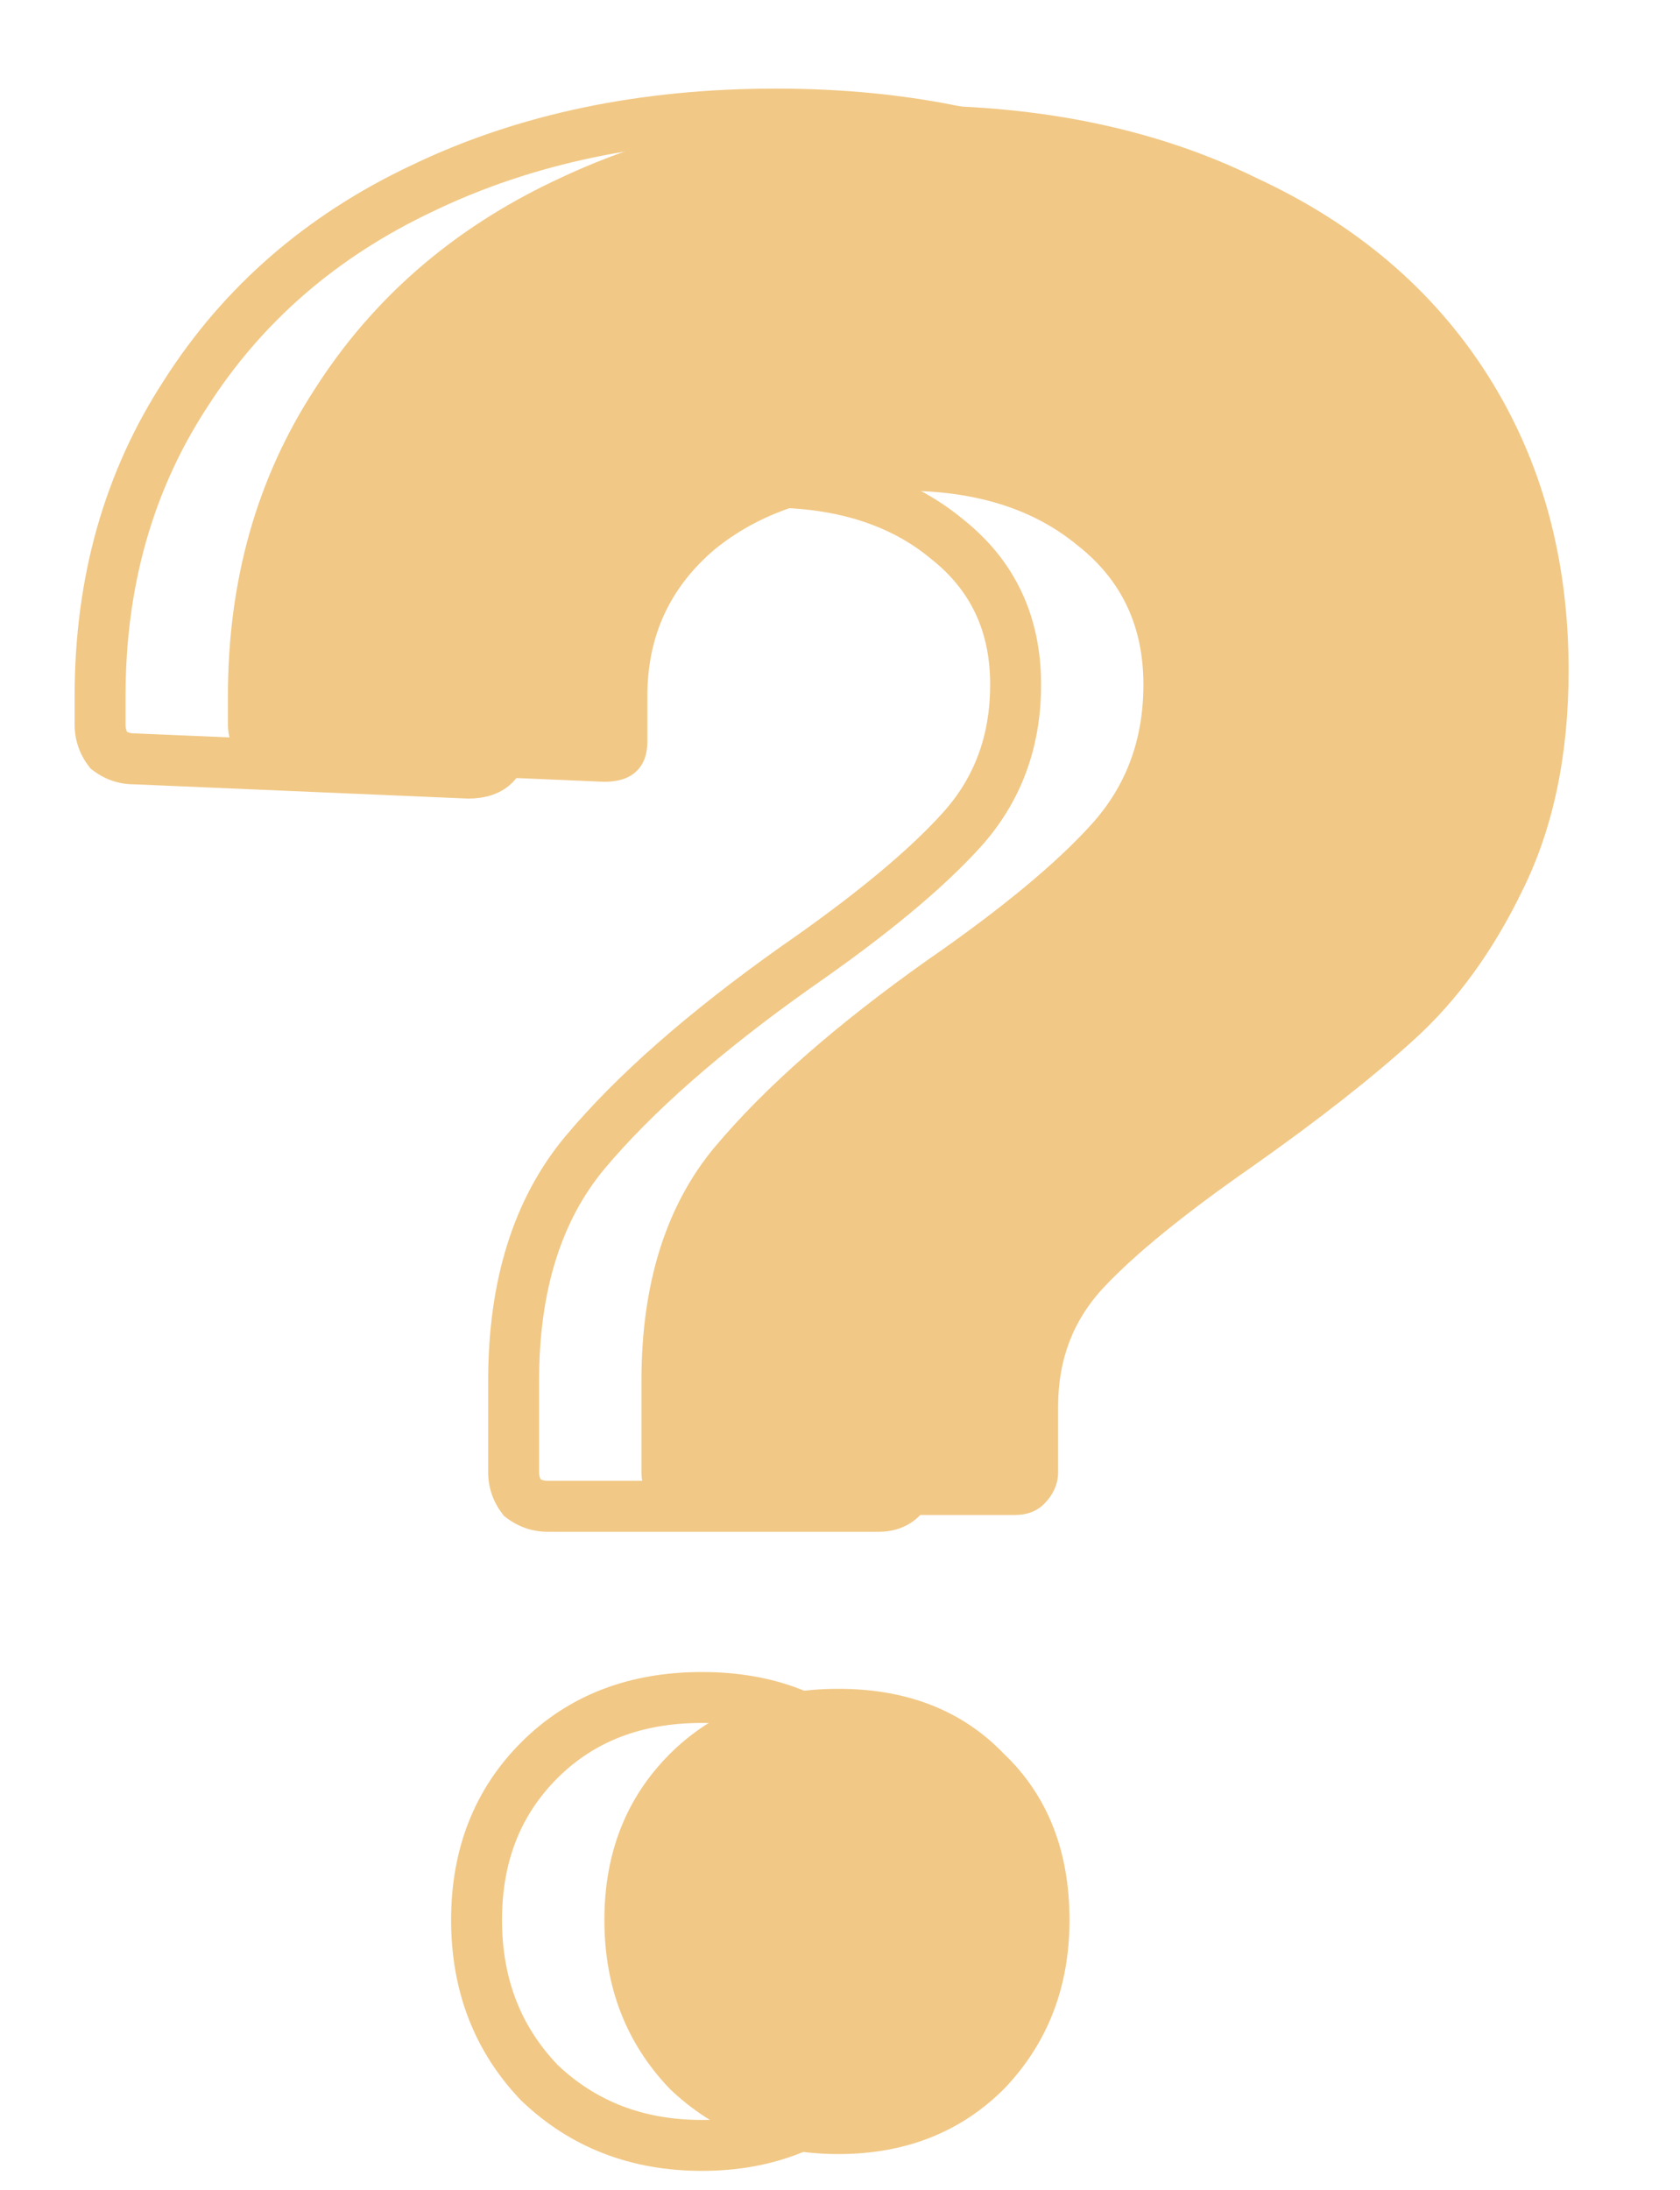 <svg width="33" height="43" viewBox="0 0 33 43" fill="none" xmlns="http://www.w3.org/2000/svg">
<path d="M10.257 29.412L9.857 29.712L9.9 29.769L9.957 29.812L10.257 29.412ZM11.49 22.633L11.107 22.312L11.106 22.313L11.49 22.633ZM15.636 18.992L15.351 18.58L15.347 18.584L15.636 18.992ZM18.605 10.588L18.285 10.972L18.295 10.98L18.605 10.588ZM11.266 10.644L10.952 10.255L10.944 10.261L11.266 10.644ZM9.193 15.182L9.172 15.681L9.182 15.682H9.193V15.182ZM2.638 14.902L2.66 14.402L2.649 14.402H2.638V14.902ZM2.134 14.734L1.734 15.034L1.777 15.091L1.834 15.134L2.134 14.734ZM3.647 7.731L4.065 8.004L4.068 8L3.647 7.731ZM8.297 3.697L8.51 4.149L8.514 4.147L8.297 3.697ZM21.91 3.641L21.69 4.09L21.701 4.095L21.91 3.641ZM26.392 7.451L26.814 7.182L26.392 7.451ZM27.065 17.423L26.617 17.199L26.615 17.205L27.065 17.423ZM24.992 20.28L25.328 20.65H25.328L24.992 20.28ZM21.854 22.745L22.14 23.156L22.143 23.154L21.854 22.745ZM18.885 25.154L18.522 24.811L18.885 25.154ZM17.709 29.412L17.355 29.058L17.709 29.412ZM10.594 40.897L10.232 41.243L10.24 41.251L10.248 41.258L10.594 40.897ZM10.594 34.566L10.947 34.92L10.594 34.566ZM16.924 34.566L16.563 34.911L16.571 34.92L16.579 34.928L16.924 34.566ZM16.924 40.897L17.278 41.251L17.286 41.243L16.924 40.897ZM10.762 29.08C10.683 29.08 10.62 29.059 10.557 29.012L9.957 29.812C10.193 29.989 10.467 30.08 10.762 30.08V29.08ZM10.657 29.112C10.61 29.049 10.589 28.986 10.589 28.908H9.589C9.589 29.203 9.68 29.476 9.857 29.712L10.657 29.112ZM10.589 28.908V27.115H9.589V28.908H10.589ZM10.589 27.115C10.589 25.331 11.034 23.961 11.874 22.953L11.106 22.313C10.078 23.546 9.589 25.164 9.589 27.115H10.589ZM11.873 22.954C12.807 21.841 14.153 20.655 15.925 19.4L15.347 18.584C13.533 19.868 12.115 21.11 11.107 22.312L11.873 22.954ZM15.92 19.403C17.39 18.385 18.509 17.463 19.256 16.638L18.514 15.967C17.842 16.71 16.794 17.581 15.351 18.581L15.92 19.403ZM19.256 16.638C20.054 15.756 20.45 14.682 20.45 13.445H19.45C19.45 14.45 19.136 15.28 18.514 15.967L19.256 16.638ZM20.45 13.445C20.45 12.105 19.938 11.005 18.915 10.196L18.295 10.98C19.065 11.59 19.45 12.395 19.45 13.445H20.45ZM18.925 10.204C17.918 9.365 16.619 8.967 15.075 8.967V9.967C16.445 9.967 17.499 10.317 18.285 10.972L18.925 10.204ZM15.075 8.967C13.422 8.967 12.033 9.382 10.952 10.255L11.58 11.033C12.441 10.337 13.591 9.967 15.075 9.967V8.967ZM10.944 10.261C9.896 11.142 9.365 12.291 9.365 13.669H10.365C10.365 12.583 10.768 11.715 11.588 11.027L10.944 10.261ZM9.365 13.669V14.566H10.365V13.669H9.365ZM9.365 14.566C9.365 14.624 9.357 14.654 9.353 14.664C9.351 14.672 9.352 14.666 9.359 14.659C9.375 14.645 9.35 14.682 9.193 14.682V15.682C9.484 15.682 9.795 15.616 10.035 15.396C10.283 15.169 10.365 14.86 10.365 14.566H9.365ZM9.214 14.682L2.66 14.402L2.617 15.401L9.172 15.681L9.214 14.682ZM2.638 14.402C2.56 14.402 2.497 14.381 2.434 14.334L1.834 15.134C2.07 15.311 2.343 15.402 2.638 15.402V14.402ZM2.534 14.434C2.487 14.371 2.466 14.308 2.466 14.229H1.466C1.466 14.524 1.557 14.798 1.734 15.034L2.534 14.434ZM2.466 14.229V13.669H1.466V14.229H2.466ZM2.466 13.669C2.466 11.516 3.003 9.633 4.065 8.004L3.228 7.458C2.049 9.264 1.466 11.341 1.466 13.669H2.466ZM4.068 8C5.135 6.328 6.611 5.045 8.51 4.149L8.083 3.245C6.023 4.217 4.399 5.623 3.225 7.462L4.068 8ZM8.514 4.147C10.452 3.214 12.692 2.74 15.244 2.74V1.74C12.567 1.74 10.175 2.238 8.08 3.247L8.514 4.147ZM15.244 2.74C17.722 2.74 19.866 3.196 21.69 4.09L22.131 3.192C20.145 2.219 17.845 1.74 15.244 1.74V2.74ZM21.701 4.095C23.565 4.955 24.981 6.164 25.971 7.719L26.814 7.182C25.712 5.45 24.14 4.119 22.12 3.187L21.701 4.095ZM25.971 7.719C26.96 9.273 27.461 11.083 27.461 13.165H28.461C28.461 10.915 27.917 8.915 26.814 7.182L25.971 7.719ZM27.461 13.165C27.461 14.748 27.173 16.088 26.617 17.199L27.512 17.646C28.151 16.368 28.461 14.868 28.461 13.165H27.461ZM26.615 17.205C26.078 18.314 25.423 19.212 24.655 19.91L25.328 20.65C26.204 19.854 26.931 18.847 27.515 17.641L26.615 17.205ZM24.655 19.91C23.854 20.639 22.825 21.448 21.566 22.337L22.143 23.154C23.423 22.25 24.487 21.415 25.328 20.65L24.655 19.91ZM21.569 22.334C20.214 23.275 19.192 24.101 18.522 24.811L19.249 25.497C19.848 24.862 20.805 24.082 22.14 23.156L21.569 22.334ZM18.522 24.811C17.794 25.581 17.433 26.528 17.433 27.619H18.433C18.433 26.769 18.706 26.072 19.249 25.497L18.522 24.811ZM17.433 27.619V28.908H18.433V27.619H17.433ZM17.433 28.908C17.433 28.944 17.424 28.989 17.355 29.058L18.062 29.766C18.292 29.536 18.433 29.245 18.433 28.908H17.433ZM17.355 29.058C17.353 29.06 17.34 29.08 17.26 29.08V30.08C17.554 30.08 17.84 29.988 18.062 29.766L17.355 29.058ZM17.26 29.08H10.762V30.08H17.26V29.08ZM13.787 41.63C12.636 41.63 11.698 41.262 10.939 40.536L10.248 41.258C11.207 42.175 12.398 42.63 13.787 42.63V41.63ZM10.955 40.551C10.229 39.792 9.861 38.854 9.861 37.704H8.861C8.861 39.093 9.315 40.284 10.232 41.243L10.955 40.551ZM9.861 37.704C9.861 36.553 10.228 35.639 10.947 34.92L10.24 34.213C9.315 35.137 8.861 36.315 8.861 37.704H9.861ZM10.947 34.92C11.663 34.204 12.594 33.834 13.787 33.834V32.834C12.365 32.834 11.168 33.285 10.24 34.213L10.947 34.92ZM13.787 33.834C14.98 33.834 15.887 34.204 16.563 34.911L17.286 34.221C16.393 33.285 15.208 32.834 13.787 32.834V33.834ZM16.579 34.928C17.287 35.603 17.657 36.511 17.657 37.704H18.657C18.657 36.282 18.205 35.098 17.27 34.205L16.579 34.928ZM17.657 37.704C17.657 38.854 17.289 39.792 16.563 40.551L17.286 41.243C18.203 40.284 18.657 39.093 18.657 37.704H17.657ZM16.571 40.543C15.852 41.262 14.938 41.63 13.787 41.63V42.63C15.176 42.63 16.353 42.175 17.278 41.251L16.571 40.543Z" fill="#F1C885"/>
<path d="M13.443 29.58C13.256 29.58 13.088 29.524 12.938 29.412C12.826 29.263 12.77 29.095 12.77 28.908V27.115C12.77 25.248 13.237 23.754 14.171 22.633C15.142 21.475 16.524 20.261 18.317 18.992C19.773 17.983 20.856 17.087 21.566 16.302C22.276 15.518 22.631 14.566 22.631 13.445C22.631 12.25 22.182 11.298 21.286 10.588C20.39 9.841 19.213 9.467 17.756 9.467C16.188 9.467 14.918 9.86 13.947 10.644C13.013 11.428 12.546 12.437 12.546 13.669V14.566C12.546 14.976 12.322 15.182 11.874 15.182L5.319 14.902C5.132 14.902 4.964 14.846 4.815 14.734C4.703 14.584 4.647 14.416 4.647 14.229V13.669C4.647 11.428 5.207 9.449 6.328 7.731C7.448 5.975 8.998 4.631 10.977 3.697C12.994 2.726 15.31 2.24 17.924 2.24C20.464 2.24 22.686 2.707 24.591 3.641C26.534 4.537 28.027 5.807 29.073 7.451C30.119 9.094 30.642 10.999 30.642 13.165C30.642 14.808 30.343 16.228 29.746 17.423C29.185 18.581 28.494 19.533 27.673 20.28C26.851 21.027 25.805 21.849 24.535 22.745C23.191 23.679 22.201 24.482 21.566 25.154C20.931 25.826 20.614 26.648 20.614 27.619V28.908C20.614 29.095 20.539 29.263 20.39 29.412C20.277 29.524 20.128 29.58 19.941 29.58H13.443ZM16.468 42.13C15.198 42.13 14.133 41.719 13.274 40.897C12.453 40.038 12.042 38.974 12.042 37.704C12.042 36.434 12.453 35.388 13.274 34.566C14.096 33.745 15.161 33.334 16.468 33.334C17.775 33.334 18.821 33.745 19.605 34.566C20.427 35.351 20.838 36.396 20.838 37.704C20.838 38.974 20.427 40.038 19.605 40.897C18.784 41.719 17.738 42.13 16.468 42.13Z" fill="#F1C885"/>
<path d="M12.938 29.412L12.802 29.514L12.817 29.534L12.836 29.548L12.938 29.412ZM14.171 22.633L14.041 22.524L14.04 22.524L14.171 22.633ZM18.317 18.992L18.22 18.852L18.218 18.853L18.317 18.992ZM21.286 10.588L21.177 10.719L21.18 10.721L21.286 10.588ZM13.947 10.644L13.84 10.512L13.837 10.514L13.947 10.644ZM11.874 15.182L11.867 15.352H11.874V15.182ZM5.319 14.902L5.326 14.732H5.319V14.902ZM4.815 14.734L4.679 14.836L4.693 14.855L4.713 14.87L4.815 14.734ZM6.328 7.731L6.47 7.824L6.471 7.822L6.328 7.731ZM10.977 3.697L11.05 3.851L11.051 3.85L10.977 3.697ZM24.591 3.641L24.517 3.794L24.52 3.795L24.591 3.641ZM29.073 7.451L29.217 7.359L29.073 7.451ZM29.746 17.423L29.593 17.347L29.593 17.349L29.746 17.423ZM27.673 20.28L27.787 20.406L27.673 20.28ZM24.535 22.745L24.632 22.885L24.633 22.884L24.535 22.745ZM21.566 25.154L21.442 25.038L21.566 25.154ZM20.39 29.412L20.269 29.292L20.39 29.412ZM13.274 40.897L13.152 41.015L13.157 41.02L13.274 40.897ZM13.274 34.566L13.395 34.686L13.274 34.566ZM19.605 34.566L19.482 34.684L19.488 34.689L19.605 34.566ZM19.605 40.897L19.725 41.017L19.728 41.014L19.605 40.897ZM13.443 29.41C13.293 29.41 13.16 29.366 13.04 29.276L12.836 29.548C13.015 29.682 13.219 29.75 13.443 29.75V29.41ZM13.074 29.31C12.984 29.19 12.94 29.058 12.94 28.908H12.6C12.6 29.131 12.668 29.335 12.802 29.514L13.074 29.31ZM12.94 28.908V27.115H12.6V28.908H12.94ZM12.94 27.115C12.94 25.276 13.4 23.824 14.302 22.742L14.04 22.524C13.075 23.683 12.6 25.219 12.6 27.115H12.94ZM14.301 22.742C15.26 21.599 16.629 20.395 18.415 19.13L18.218 18.853C16.419 20.128 15.024 21.351 14.041 22.524L14.301 22.742ZM18.413 19.131C19.875 18.12 20.97 17.215 21.692 16.416L21.44 16.188C20.743 16.959 19.672 17.846 18.22 18.852L18.413 19.131ZM21.692 16.416C22.432 15.599 22.8 14.605 22.8 13.445H22.46C22.46 14.526 22.12 15.437 21.44 16.188L21.692 16.416ZM22.8 13.445C22.8 12.201 22.331 11.198 21.392 10.455L21.18 10.721C22.034 11.397 22.46 12.299 22.46 13.445H22.8ZM21.395 10.457C20.461 9.679 19.243 9.297 17.756 9.297V9.637C19.183 9.637 20.318 10.003 21.177 10.719L21.395 10.457ZM17.756 9.297C16.159 9.297 14.848 9.697 13.84 10.512L14.054 10.776C14.987 10.022 16.216 9.637 17.756 9.637V9.297ZM13.837 10.514C12.865 11.331 12.376 12.387 12.376 13.669H12.716C12.716 12.486 13.161 11.526 14.056 10.774L13.837 10.514ZM12.376 13.669V14.566H12.716V13.669H12.376ZM12.376 14.566C12.376 14.741 12.329 14.842 12.263 14.902C12.195 14.966 12.075 15.012 11.874 15.012V15.352C12.121 15.352 12.338 15.296 12.493 15.153C12.651 15.008 12.716 14.801 12.716 14.566H12.376ZM11.881 15.012L5.326 14.732L5.312 15.072L11.867 15.352L11.881 15.012ZM5.319 14.732C5.169 14.732 5.037 14.688 4.917 14.598L4.713 14.87C4.892 15.004 5.096 15.072 5.319 15.072V14.732ZM4.951 14.632C4.861 14.512 4.817 14.38 4.817 14.229H4.477C4.477 14.453 4.545 14.657 4.679 14.836L4.951 14.632ZM4.817 14.229V13.669H4.477V14.229H4.817ZM4.817 13.669C4.817 11.458 5.369 9.511 6.47 7.824L6.185 7.638C5.045 9.386 4.477 11.399 4.477 13.669H4.817ZM6.471 7.822C7.573 6.095 9.098 4.772 11.05 3.851L10.905 3.543C8.898 4.49 7.323 5.855 6.184 7.639L6.471 7.822ZM11.051 3.85C13.042 2.892 15.331 2.41 17.924 2.41V2.07C15.289 2.07 12.947 2.56 10.904 3.544L11.051 3.85ZM17.924 2.41C20.443 2.41 22.639 2.873 24.517 3.794L24.666 3.488C22.734 2.541 20.485 2.07 17.924 2.07V2.41ZM24.52 3.795C26.436 4.679 27.903 5.929 28.93 7.542L29.217 7.359C28.152 5.686 26.631 4.395 24.663 3.487L24.52 3.795ZM28.93 7.542C29.956 9.155 30.472 11.027 30.472 13.165H30.812C30.812 10.97 30.282 9.033 29.217 7.359L28.93 7.542ZM30.472 13.165C30.472 14.788 30.177 16.18 29.593 17.347L29.898 17.499C30.509 16.275 30.812 14.829 30.812 13.165H30.472ZM29.593 17.349C29.04 18.49 28.362 19.424 27.558 20.154L27.787 20.406C28.627 19.642 29.33 18.671 29.899 17.497L29.593 17.349ZM27.558 20.154C26.743 20.895 25.703 21.712 24.437 22.606L24.633 22.884C25.907 21.985 26.959 21.159 27.787 20.406L27.558 20.154ZM24.438 22.605C23.09 23.542 22.089 24.352 21.442 25.038L21.69 25.271C22.313 24.611 23.291 23.816 24.632 22.885L24.438 22.605ZM21.442 25.038C20.776 25.743 20.444 26.607 20.444 27.619H20.784C20.784 26.689 21.086 25.91 21.69 25.271L21.442 25.038ZM20.444 27.619V28.908H20.784V27.619H20.444ZM20.444 28.908C20.444 29.043 20.391 29.17 20.269 29.292L20.51 29.532C20.686 29.355 20.784 29.146 20.784 28.908H20.444ZM20.269 29.292C20.195 29.366 20.092 29.41 19.941 29.41V29.75C20.165 29.75 20.36 29.682 20.51 29.532L20.269 29.292ZM19.941 29.41H13.443V29.75H19.941V29.41ZM16.468 41.959C15.239 41.959 14.217 41.563 13.392 40.774L13.157 41.02C14.05 41.874 15.158 42.3 16.468 42.3V41.959ZM13.397 40.779C12.608 39.954 12.212 38.933 12.212 37.704H11.872C11.872 39.014 12.297 40.121 13.152 41.014L13.397 40.779ZM12.212 37.704C12.212 36.474 12.608 35.473 13.395 34.686L13.154 34.446C12.298 35.303 11.872 36.393 11.872 37.704H12.212ZM13.395 34.686C14.18 33.901 15.2 33.504 16.468 33.504V33.164C15.122 33.164 14.012 33.588 13.154 34.446L13.395 34.686ZM16.468 33.504C17.736 33.504 18.735 33.901 19.482 34.684L19.728 34.449C18.907 33.588 17.814 33.164 16.468 33.164V33.504ZM19.488 34.689C20.271 35.437 20.668 36.435 20.668 37.704H21.008C21.008 36.358 20.583 35.265 19.723 34.443L19.488 34.689ZM20.668 37.704C20.668 38.933 20.272 39.954 19.482 40.779L19.728 41.014C20.582 40.121 21.008 39.014 21.008 37.704H20.668ZM19.485 40.777C18.698 41.563 17.697 41.959 16.468 41.959V42.3C17.778 42.3 18.869 41.874 19.725 41.017L19.485 40.777Z" fill="#F1C885"/>
</svg>
